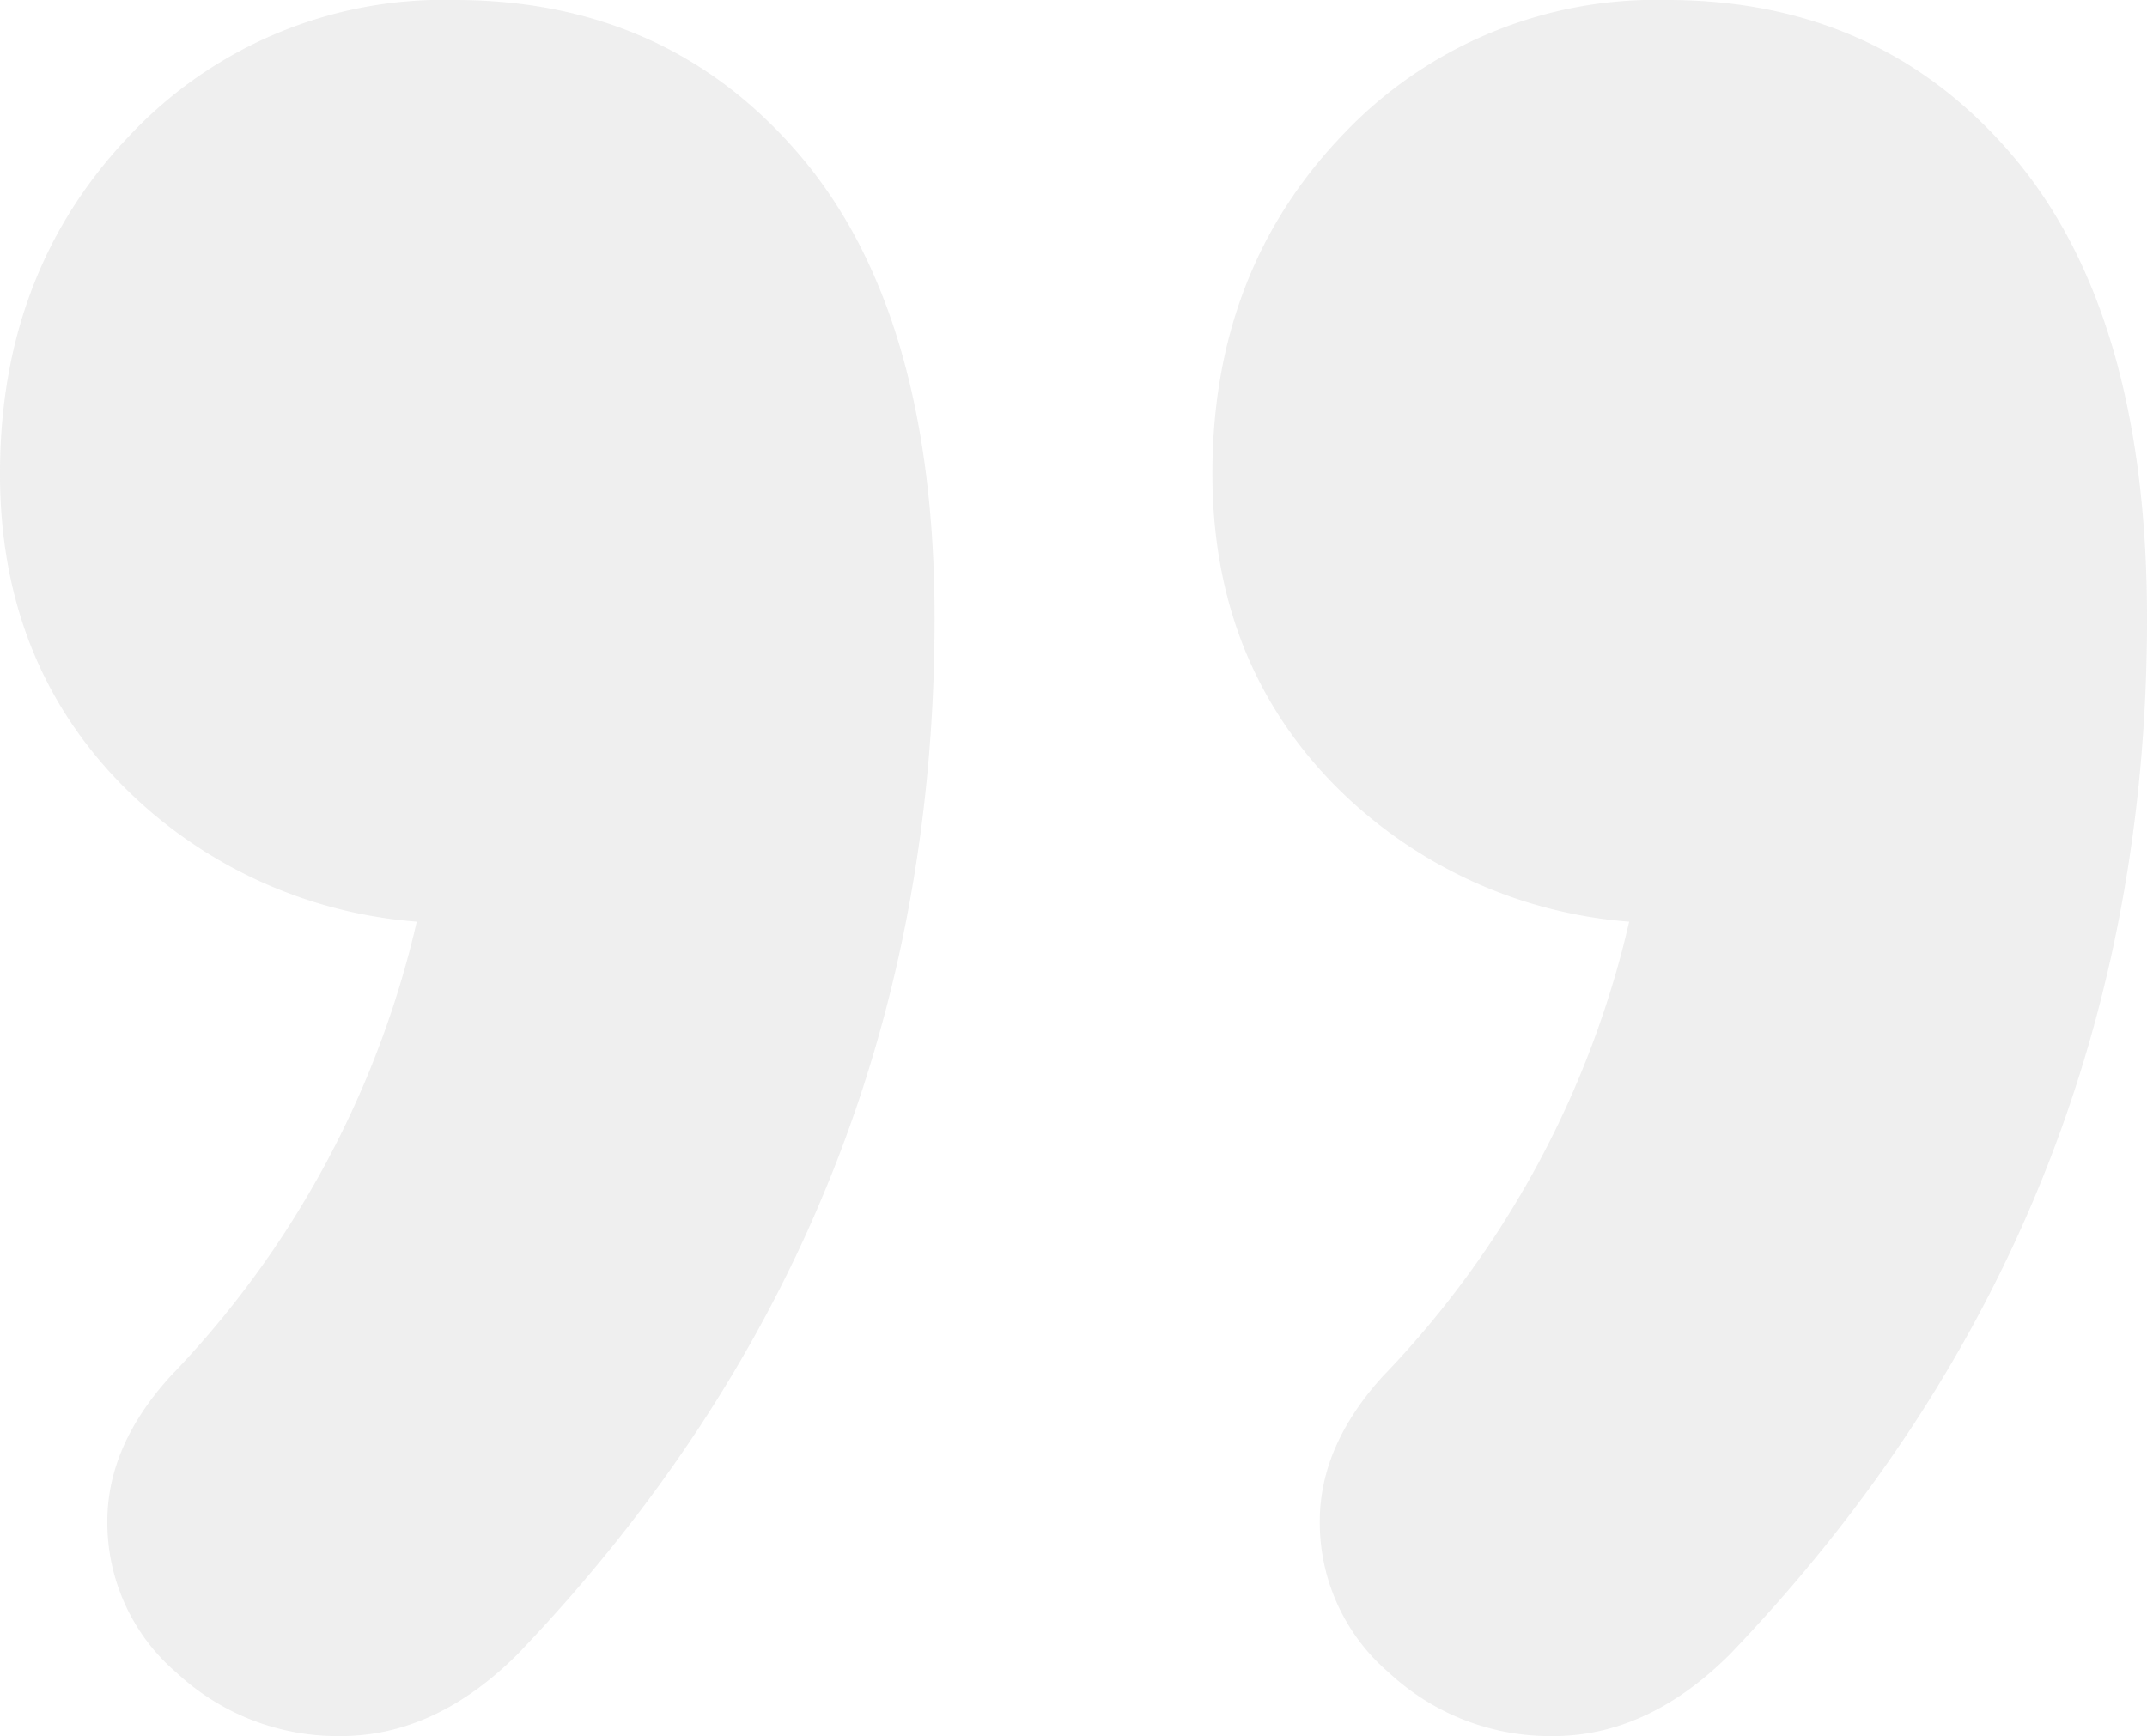 <svg xmlns="http://www.w3.org/2000/svg" xmlns:xlink="http://www.w3.org/1999/xlink" width="136" height="110" viewBox="0 0 136 110">
  <defs>
    <clipPath id="clip-path">
      <rect id="Rectangle_163" data-name="Rectangle 163" width="136" height="110" fill="none"/>
    </clipPath>
  </defs>
  <g id="Group_7377" data-name="Group 7377" opacity="0.115">
    <g id="Group_5822" data-name="Group 5822" clip-path="url(#clip-path)">
      <path id="Path_387" data-name="Path 387" d="M50.8,10q8.4,10,8.4,29.2,0,38-26.4,65.6-5.2,5.193-11.2,5.2a14.967,14.967,0,0,1-10.4-4,12.524,12.524,0,0,1-4.4-9.6q0-4.8,4-9.2A61.325,61.325,0,0,0,26.4,58.4a29.4,29.4,0,0,1-19-9Q-.007,41.6,0,30,0,17.2,8.2,8.6A27.263,27.263,0,0,1,28.8,0q13.593,0,22,10m76.8,0Q136,20,136,39.2q0,38-26.4,65.6-5.2,5.193-11.2,5.2A14.967,14.967,0,0,1,88,106a12.521,12.521,0,0,1-4.4-9.6q0-4.8,4-9.2a61.325,61.325,0,0,0,15.6-28.8,29.4,29.4,0,0,1-19-9Q76.795,41.6,76.8,30q0-12.8,8.2-21.4A27.263,27.263,0,0,1,105.6,0q13.593,0,22,10" fill="#707070"/>
    </g>
  </g>
</svg>
